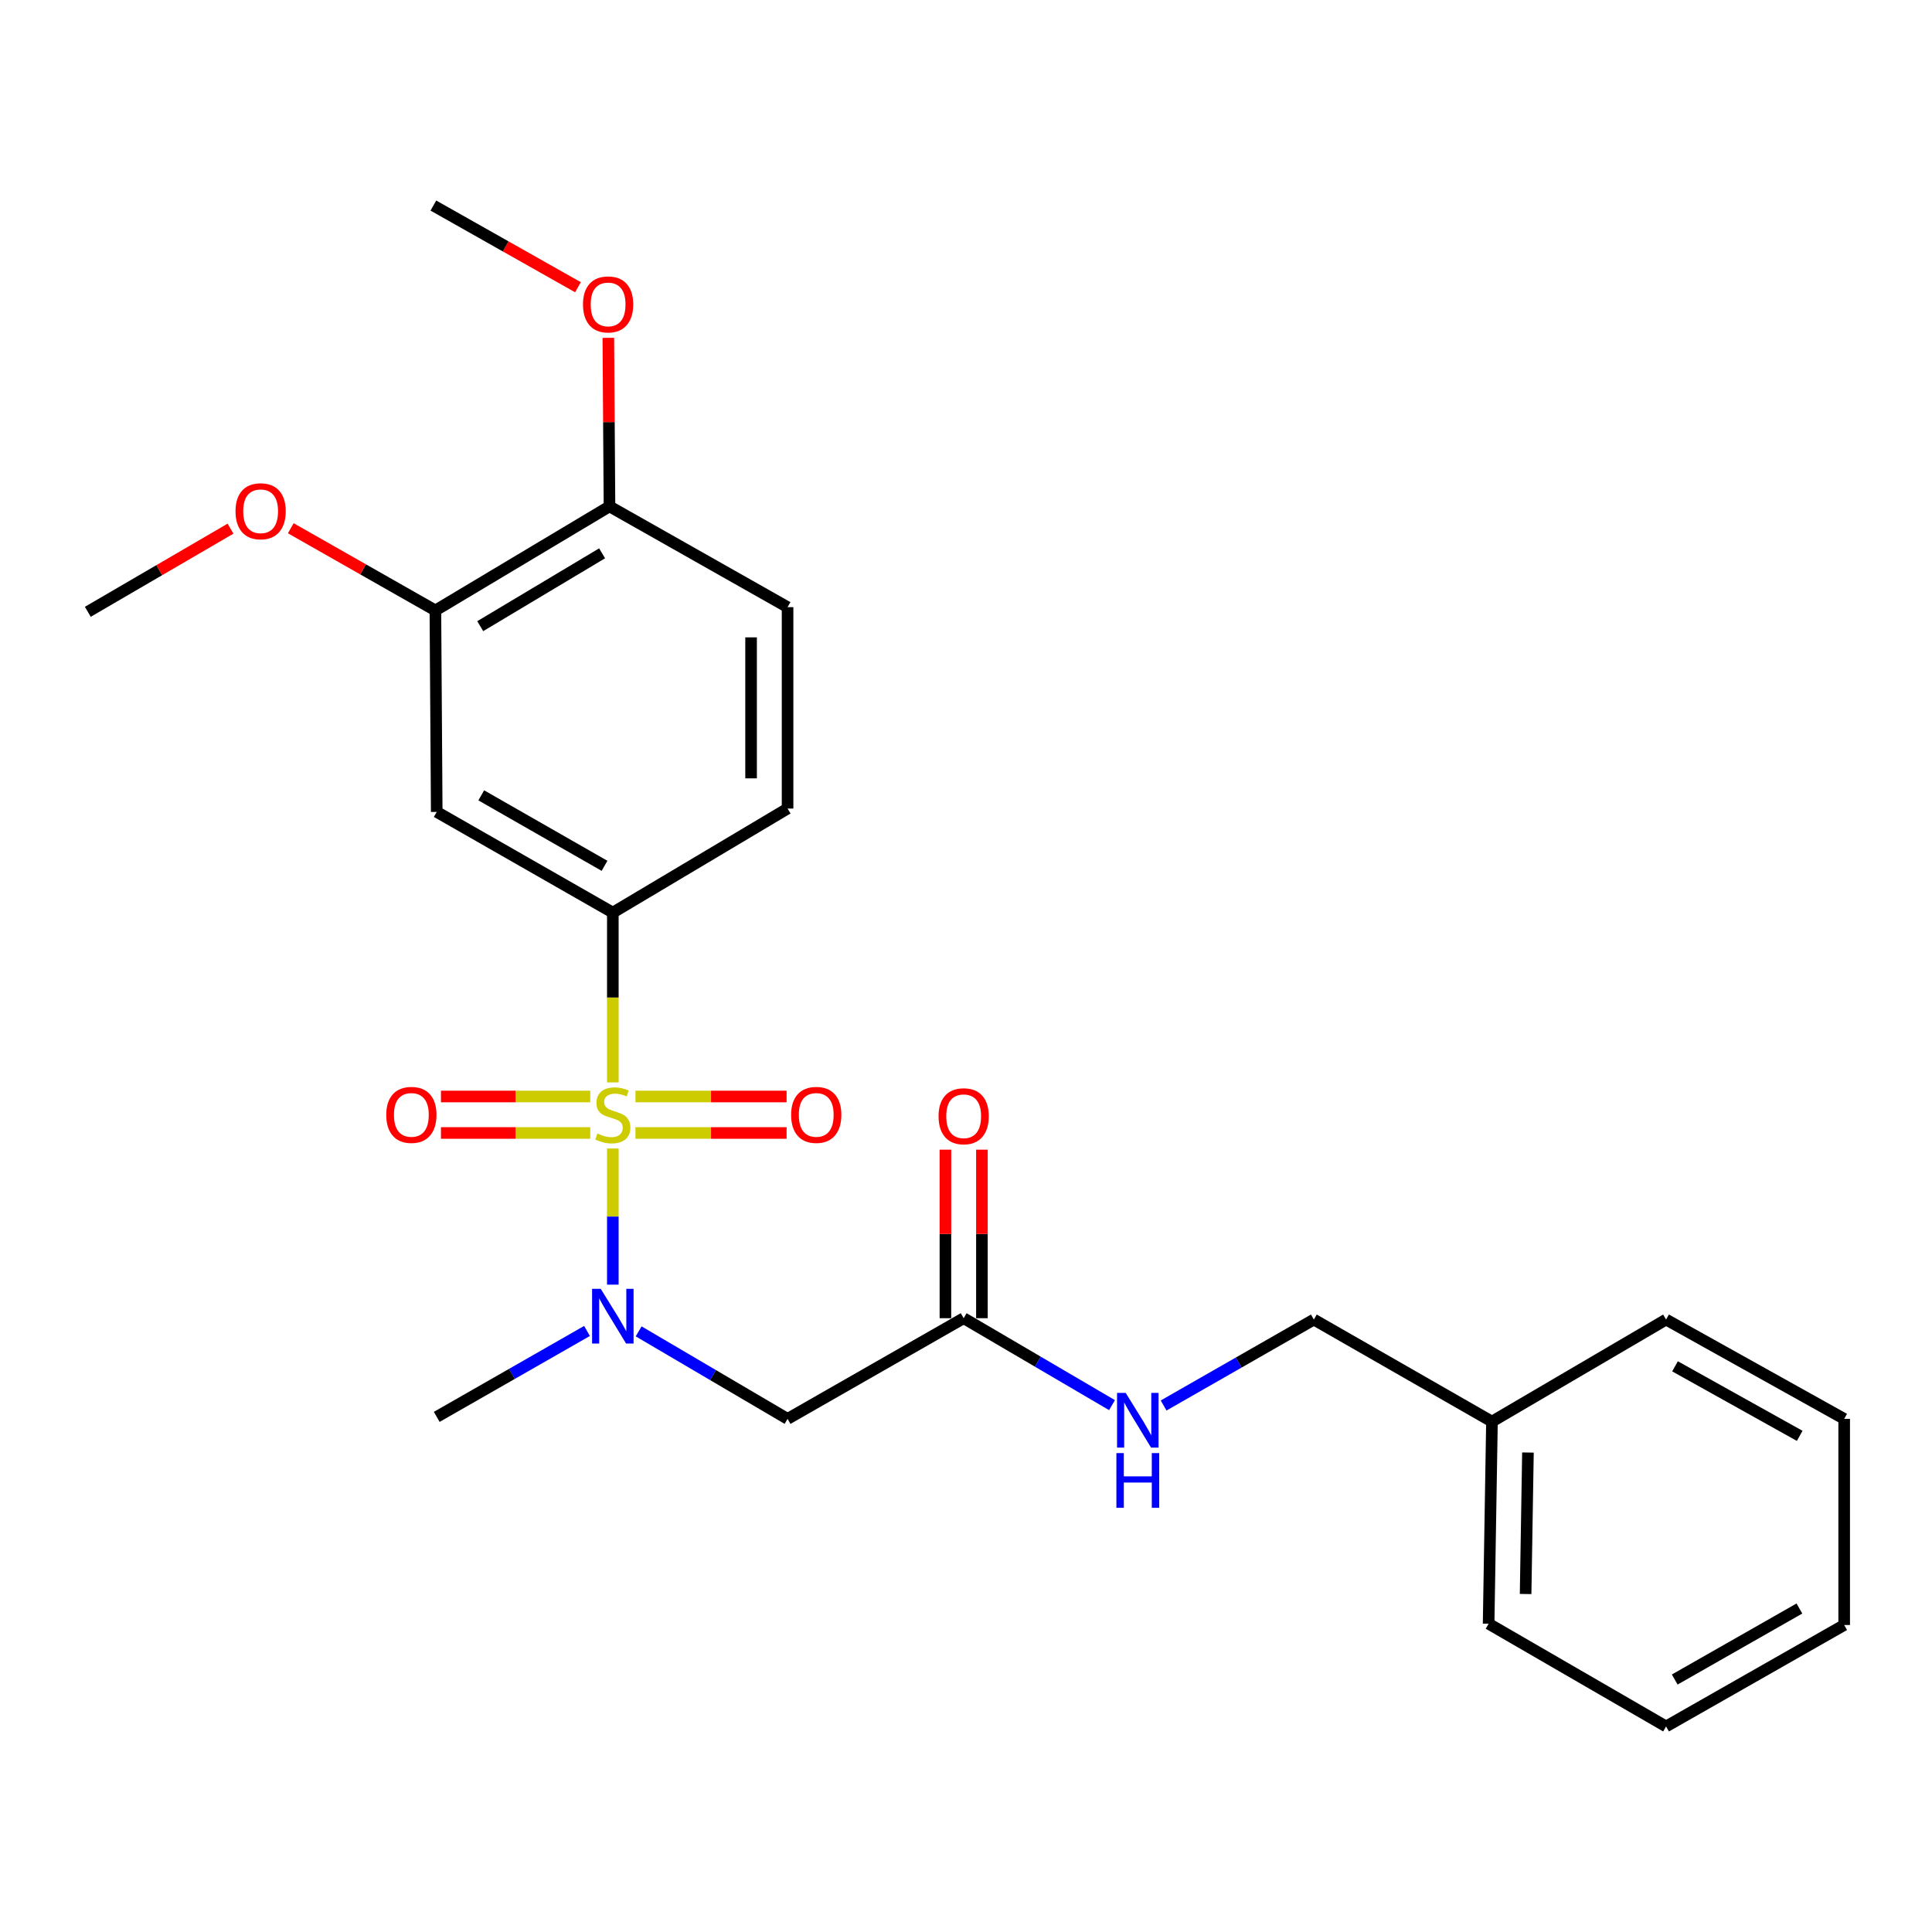 <?xml version='1.0' encoding='iso-8859-1'?>
<svg version='1.1' baseProfile='full'
              xmlns='http://www.w3.org/2000/svg'
                      xmlns:rdkit='http://www.rdkit.org/xml'
                      xmlns:xlink='http://www.w3.org/1999/xlink'
                  xml:space='preserve'
width='1000px' height='1000px' viewBox='0 0 1000 1000'>
<!-- END OF HEADER -->
<rect style='opacity:1.0;fill:#FFFFFF;stroke:none' width='1000' height='1000' x='0' y='0'> </rect>
<path class='bond-0' d='M 317.2,594.47 L 317.2,629.699' style='fill:none;fill-rule:evenodd;stroke:#CCCC00;stroke-width:6px;stroke-linecap:butt;stroke-linejoin:miter;stroke-opacity:1' />
<path class='bond-0' d='M 317.2,629.699 L 317.2,664.928' style='fill:none;fill-rule:evenodd;stroke:#0000FF;stroke-width:6px;stroke-linecap:butt;stroke-linejoin:miter;stroke-opacity:1' />
<path class='bond-1' d='M 317.2,560.248 L 317.2,516.305' style='fill:none;fill-rule:evenodd;stroke:#CCCC00;stroke-width:6px;stroke-linecap:butt;stroke-linejoin:miter;stroke-opacity:1' />
<path class='bond-1' d='M 317.2,516.305 L 317.2,472.363' style='fill:none;fill-rule:evenodd;stroke:#000000;stroke-width:6px;stroke-linecap:butt;stroke-linejoin:miter;stroke-opacity:1' />
<path class='bond-5' d='M 305.513,567.54 L 266.876,567.54' style='fill:none;fill-rule:evenodd;stroke:#CCCC00;stroke-width:6px;stroke-linecap:butt;stroke-linejoin:miter;stroke-opacity:1' />
<path class='bond-5' d='M 266.876,567.54 L 228.24,567.54' style='fill:none;fill-rule:evenodd;stroke:#FF0000;stroke-width:6px;stroke-linecap:butt;stroke-linejoin:miter;stroke-opacity:1' />
<path class='bond-5' d='M 305.513,586.427 L 266.876,586.427' style='fill:none;fill-rule:evenodd;stroke:#CCCC00;stroke-width:6px;stroke-linecap:butt;stroke-linejoin:miter;stroke-opacity:1' />
<path class='bond-5' d='M 266.876,586.427 L 228.24,586.427' style='fill:none;fill-rule:evenodd;stroke:#FF0000;stroke-width:6px;stroke-linecap:butt;stroke-linejoin:miter;stroke-opacity:1' />
<path class='bond-6' d='M 328.912,586.427 L 368.027,586.427' style='fill:none;fill-rule:evenodd;stroke:#CCCC00;stroke-width:6px;stroke-linecap:butt;stroke-linejoin:miter;stroke-opacity:1' />
<path class='bond-6' d='M 368.027,586.427 L 407.142,586.427' style='fill:none;fill-rule:evenodd;stroke:#FF0000;stroke-width:6px;stroke-linecap:butt;stroke-linejoin:miter;stroke-opacity:1' />
<path class='bond-6' d='M 328.912,567.54 L 368.027,567.54' style='fill:none;fill-rule:evenodd;stroke:#CCCC00;stroke-width:6px;stroke-linecap:butt;stroke-linejoin:miter;stroke-opacity:1' />
<path class='bond-6' d='M 368.027,567.54 L 407.142,567.54' style='fill:none;fill-rule:evenodd;stroke:#FF0000;stroke-width:6px;stroke-linecap:butt;stroke-linejoin:miter;stroke-opacity:1' />
<path class='bond-2' d='M 330.562,689.111 L 369.104,711.762' style='fill:none;fill-rule:evenodd;stroke:#0000FF;stroke-width:6px;stroke-linecap:butt;stroke-linejoin:miter;stroke-opacity:1' />
<path class='bond-2' d='M 369.104,711.762 L 407.645,734.413' style='fill:none;fill-rule:evenodd;stroke:#000000;stroke-width:6px;stroke-linecap:butt;stroke-linejoin:miter;stroke-opacity:1' />
<path class='bond-16' d='M 303.835,688.9 L 264.943,711.137' style='fill:none;fill-rule:evenodd;stroke:#0000FF;stroke-width:6px;stroke-linecap:butt;stroke-linejoin:miter;stroke-opacity:1' />
<path class='bond-16' d='M 264.943,711.137 L 226.051,733.374' style='fill:none;fill-rule:evenodd;stroke:#000000;stroke-width:6px;stroke-linecap:butt;stroke-linejoin:miter;stroke-opacity:1' />
<path class='bond-3' d='M 317.2,472.363 L 226.051,420.247' style='fill:none;fill-rule:evenodd;stroke:#000000;stroke-width:6px;stroke-linecap:butt;stroke-linejoin:miter;stroke-opacity:1' />
<path class='bond-3' d='M 312.902,448.15 L 249.098,411.668' style='fill:none;fill-rule:evenodd;stroke:#000000;stroke-width:6px;stroke-linecap:butt;stroke-linejoin:miter;stroke-opacity:1' />
<path class='bond-10' d='M 317.2,472.363 L 407.645,418.505' style='fill:none;fill-rule:evenodd;stroke:#000000;stroke-width:6px;stroke-linecap:butt;stroke-linejoin:miter;stroke-opacity:1' />
<path class='bond-4' d='M 407.645,734.413 L 498.793,682.297' style='fill:none;fill-rule:evenodd;stroke:#000000;stroke-width:6px;stroke-linecap:butt;stroke-linejoin:miter;stroke-opacity:1' />
<path class='bond-7' d='M 226.051,420.247 L 225.359,315.972' style='fill:none;fill-rule:evenodd;stroke:#000000;stroke-width:6px;stroke-linecap:butt;stroke-linejoin:miter;stroke-opacity:1' />
<path class='bond-8' d='M 498.793,682.297 L 537.183,704.798' style='fill:none;fill-rule:evenodd;stroke:#000000;stroke-width:6px;stroke-linecap:butt;stroke-linejoin:miter;stroke-opacity:1' />
<path class='bond-8' d='M 537.183,704.798 L 575.572,727.3' style='fill:none;fill-rule:evenodd;stroke:#0000FF;stroke-width:6px;stroke-linecap:butt;stroke-linejoin:miter;stroke-opacity:1' />
<path class='bond-11' d='M 508.237,682.297 L 508.237,638.679' style='fill:none;fill-rule:evenodd;stroke:#000000;stroke-width:6px;stroke-linecap:butt;stroke-linejoin:miter;stroke-opacity:1' />
<path class='bond-11' d='M 508.237,638.679 L 508.237,595.062' style='fill:none;fill-rule:evenodd;stroke:#FF0000;stroke-width:6px;stroke-linecap:butt;stroke-linejoin:miter;stroke-opacity:1' />
<path class='bond-11' d='M 489.35,682.297 L 489.35,638.679' style='fill:none;fill-rule:evenodd;stroke:#000000;stroke-width:6px;stroke-linecap:butt;stroke-linejoin:miter;stroke-opacity:1' />
<path class='bond-11' d='M 489.35,638.679 L 489.35,595.062' style='fill:none;fill-rule:evenodd;stroke:#FF0000;stroke-width:6px;stroke-linecap:butt;stroke-linejoin:miter;stroke-opacity:1' />
<path class='bond-14' d='M 225.359,315.972 L 187.932,294.695' style='fill:none;fill-rule:evenodd;stroke:#000000;stroke-width:6px;stroke-linecap:butt;stroke-linejoin:miter;stroke-opacity:1' />
<path class='bond-14' d='M 187.932,294.695 L 150.504,273.418' style='fill:none;fill-rule:evenodd;stroke:#FF0000;stroke-width:6px;stroke-linecap:butt;stroke-linejoin:miter;stroke-opacity:1' />
<path class='bond-25' d='M 225.359,315.972 L 315.468,262.104' style='fill:none;fill-rule:evenodd;stroke:#000000;stroke-width:6px;stroke-linecap:butt;stroke-linejoin:miter;stroke-opacity:1' />
<path class='bond-25' d='M 248.566,324.102 L 311.643,286.395' style='fill:none;fill-rule:evenodd;stroke:#000000;stroke-width:6px;stroke-linecap:butt;stroke-linejoin:miter;stroke-opacity:1' />
<path class='bond-13' d='M 602.288,727.482 L 641.17,705.241' style='fill:none;fill-rule:evenodd;stroke:#0000FF;stroke-width:6px;stroke-linecap:butt;stroke-linejoin:miter;stroke-opacity:1' />
<path class='bond-13' d='M 641.17,705.241 L 680.051,683' style='fill:none;fill-rule:evenodd;stroke:#000000;stroke-width:6px;stroke-linecap:butt;stroke-linejoin:miter;stroke-opacity:1' />
<path class='bond-9' d='M 315.468,262.104 L 407.645,314.262' style='fill:none;fill-rule:evenodd;stroke:#000000;stroke-width:6px;stroke-linecap:butt;stroke-linejoin:miter;stroke-opacity:1' />
<path class='bond-15' d='M 315.468,262.104 L 315.171,218.481' style='fill:none;fill-rule:evenodd;stroke:#000000;stroke-width:6px;stroke-linecap:butt;stroke-linejoin:miter;stroke-opacity:1' />
<path class='bond-15' d='M 315.171,218.481 L 314.873,174.859' style='fill:none;fill-rule:evenodd;stroke:#FF0000;stroke-width:6px;stroke-linecap:butt;stroke-linejoin:miter;stroke-opacity:1' />
<path class='bond-12' d='M 407.645,418.505 L 407.645,314.262' style='fill:none;fill-rule:evenodd;stroke:#000000;stroke-width:6px;stroke-linecap:butt;stroke-linejoin:miter;stroke-opacity:1' />
<path class='bond-12' d='M 388.759,402.868 L 388.759,329.898' style='fill:none;fill-rule:evenodd;stroke:#000000;stroke-width:6px;stroke-linecap:butt;stroke-linejoin:miter;stroke-opacity:1' />
<path class='bond-17' d='M 680.051,683 L 772.238,735.819' style='fill:none;fill-rule:evenodd;stroke:#000000;stroke-width:6px;stroke-linecap:butt;stroke-linejoin:miter;stroke-opacity:1' />
<path class='bond-18' d='M 119.315,273.631 L 82.385,295.148' style='fill:none;fill-rule:evenodd;stroke:#FF0000;stroke-width:6px;stroke-linecap:butt;stroke-linejoin:miter;stroke-opacity:1' />
<path class='bond-18' d='M 82.385,295.148 L 45.455,316.665' style='fill:none;fill-rule:evenodd;stroke:#000000;stroke-width:6px;stroke-linecap:butt;stroke-linejoin:miter;stroke-opacity:1' />
<path class='bond-19' d='M 299.158,148.673 L 261.734,127.534' style='fill:none;fill-rule:evenodd;stroke:#FF0000;stroke-width:6px;stroke-linecap:butt;stroke-linejoin:miter;stroke-opacity:1' />
<path class='bond-19' d='M 261.734,127.534 L 224.31,106.395' style='fill:none;fill-rule:evenodd;stroke:#000000;stroke-width:6px;stroke-linecap:butt;stroke-linejoin:miter;stroke-opacity:1' />
<path class='bond-20' d='M 772.238,735.819 L 770.507,840.44' style='fill:none;fill-rule:evenodd;stroke:#000000;stroke-width:6px;stroke-linecap:butt;stroke-linejoin:miter;stroke-opacity:1' />
<path class='bond-20' d='M 790.863,751.824 L 789.651,825.059' style='fill:none;fill-rule:evenodd;stroke:#000000;stroke-width:6px;stroke-linecap:butt;stroke-linejoin:miter;stroke-opacity:1' />
<path class='bond-21' d='M 772.238,735.819 L 862.358,683' style='fill:none;fill-rule:evenodd;stroke:#000000;stroke-width:6px;stroke-linecap:butt;stroke-linejoin:miter;stroke-opacity:1' />
<path class='bond-23' d='M 770.507,840.44 L 862.358,893.605' style='fill:none;fill-rule:evenodd;stroke:#000000;stroke-width:6px;stroke-linecap:butt;stroke-linejoin:miter;stroke-opacity:1' />
<path class='bond-22' d='M 862.358,683 L 954.545,734.413' style='fill:none;fill-rule:evenodd;stroke:#000000;stroke-width:6px;stroke-linecap:butt;stroke-linejoin:miter;stroke-opacity:1' />
<path class='bond-22' d='M 866.987,707.206 L 931.518,743.196' style='fill:none;fill-rule:evenodd;stroke:#000000;stroke-width:6px;stroke-linecap:butt;stroke-linejoin:miter;stroke-opacity:1' />
<path class='bond-24' d='M 954.545,734.413 L 954.545,841.101' style='fill:none;fill-rule:evenodd;stroke:#000000;stroke-width:6px;stroke-linecap:butt;stroke-linejoin:miter;stroke-opacity:1' />
<path class='bond-26' d='M 862.358,893.605 L 954.545,841.101' style='fill:none;fill-rule:evenodd;stroke:#000000;stroke-width:6px;stroke-linecap:butt;stroke-linejoin:miter;stroke-opacity:1' />
<path class='bond-26' d='M 866.839,869.318 L 931.37,832.565' style='fill:none;fill-rule:evenodd;stroke:#000000;stroke-width:6px;stroke-linecap:butt;stroke-linejoin:miter;stroke-opacity:1' />
<path  class='atom-0' d='M 309.2 586.703
Q 309.52 586.823, 310.84 587.383
Q 312.16 587.943, 313.6 588.303
Q 315.08 588.623, 316.52 588.623
Q 319.2 588.623, 320.76 587.343
Q 322.32 586.023, 322.32 583.743
Q 322.32 582.183, 321.52 581.223
Q 320.76 580.263, 319.56 579.743
Q 318.36 579.223, 316.36 578.623
Q 313.84 577.863, 312.32 577.143
Q 310.84 576.423, 309.76 574.903
Q 308.72 573.383, 308.72 570.823
Q 308.72 567.263, 311.12 565.063
Q 313.56 562.863, 318.36 562.863
Q 321.64 562.863, 325.36 564.423
L 324.44 567.503
Q 321.04 566.103, 318.48 566.103
Q 315.72 566.103, 314.2 567.263
Q 312.68 568.383, 312.72 570.343
Q 312.72 571.863, 313.48 572.783
Q 314.28 573.703, 315.4 574.223
Q 316.56 574.743, 318.48 575.343
Q 321.04 576.143, 322.56 576.943
Q 324.08 577.743, 325.16 579.383
Q 326.28 580.983, 326.28 583.743
Q 326.28 587.663, 323.64 589.783
Q 321.04 591.863, 316.68 591.863
Q 314.16 591.863, 312.24 591.303
Q 310.36 590.783, 308.12 589.863
L 309.2 586.703
' fill='#CCCC00'/>
<path  class='atom-1' d='M 310.94 667.098
L 320.22 682.098
Q 321.14 683.578, 322.62 686.258
Q 324.1 688.938, 324.18 689.098
L 324.18 667.098
L 327.94 667.098
L 327.94 695.418
L 324.06 695.418
L 314.1 679.018
Q 312.94 677.098, 311.7 674.898
Q 310.5 672.698, 310.14 672.018
L 310.14 695.418
L 306.46 695.418
L 306.46 667.098
L 310.94 667.098
' fill='#0000FF'/>
<path  class='atom-6' d='M 199.925 577.063
Q 199.925 570.263, 203.285 566.463
Q 206.645 562.663, 212.925 562.663
Q 219.205 562.663, 222.565 566.463
Q 225.925 570.263, 225.925 577.063
Q 225.925 583.943, 222.525 587.863
Q 219.125 591.743, 212.925 591.743
Q 206.685 591.743, 203.285 587.863
Q 199.925 583.983, 199.925 577.063
M 212.925 588.543
Q 217.245 588.543, 219.565 585.663
Q 221.925 582.743, 221.925 577.063
Q 221.925 571.503, 219.565 568.703
Q 217.245 565.863, 212.925 565.863
Q 208.605 565.863, 206.245 568.663
Q 203.925 571.463, 203.925 577.063
Q 203.925 582.783, 206.245 585.663
Q 208.605 588.543, 212.925 588.543
' fill='#FF0000'/>
<path  class='atom-7' d='M 409.481 577.063
Q 409.481 570.263, 412.841 566.463
Q 416.201 562.663, 422.481 562.663
Q 428.761 562.663, 432.121 566.463
Q 435.481 570.263, 435.481 577.063
Q 435.481 583.943, 432.081 587.863
Q 428.681 591.743, 422.481 591.743
Q 416.241 591.743, 412.841 587.863
Q 409.481 583.983, 409.481 577.063
M 422.481 588.543
Q 426.801 588.543, 429.121 585.663
Q 431.481 582.743, 431.481 577.063
Q 431.481 571.503, 429.121 568.703
Q 426.801 565.863, 422.481 565.863
Q 418.161 565.863, 415.801 568.663
Q 413.481 571.463, 413.481 577.063
Q 413.481 582.783, 415.801 585.663
Q 418.161 588.543, 422.481 588.543
' fill='#FF0000'/>
<path  class='atom-9' d='M 582.664 720.966
L 591.944 735.966
Q 592.864 737.446, 594.344 740.126
Q 595.824 742.806, 595.904 742.966
L 595.904 720.966
L 599.664 720.966
L 599.664 749.286
L 595.784 749.286
L 585.824 732.886
Q 584.664 730.966, 583.424 728.766
Q 582.224 726.566, 581.864 725.886
L 581.864 749.286
L 578.184 749.286
L 578.184 720.966
L 582.664 720.966
' fill='#0000FF'/>
<path  class='atom-9' d='M 577.844 752.118
L 581.684 752.118
L 581.684 764.158
L 596.164 764.158
L 596.164 752.118
L 600.004 752.118
L 600.004 780.438
L 596.164 780.438
L 596.164 767.358
L 581.684 767.358
L 581.684 780.438
L 577.844 780.438
L 577.844 752.118
' fill='#0000FF'/>
<path  class='atom-12' d='M 485.793 577.766
Q 485.793 570.966, 489.153 567.166
Q 492.513 563.366, 498.793 563.366
Q 505.073 563.366, 508.433 567.166
Q 511.793 570.966, 511.793 577.766
Q 511.793 584.646, 508.393 588.566
Q 504.993 592.446, 498.793 592.446
Q 492.553 592.446, 489.153 588.566
Q 485.793 584.686, 485.793 577.766
M 498.793 589.246
Q 503.113 589.246, 505.433 586.366
Q 507.793 583.446, 507.793 577.766
Q 507.793 572.206, 505.433 569.406
Q 503.113 566.566, 498.793 566.566
Q 494.473 566.566, 492.113 569.366
Q 489.793 572.166, 489.793 577.766
Q 489.793 583.486, 492.113 586.366
Q 494.473 589.246, 498.793 589.246
' fill='#FF0000'/>
<path  class='atom-15' d='M 121.903 264.628
Q 121.903 257.828, 125.263 254.028
Q 128.623 250.228, 134.903 250.228
Q 141.183 250.228, 144.543 254.028
Q 147.903 257.828, 147.903 264.628
Q 147.903 271.508, 144.503 275.428
Q 141.103 279.308, 134.903 279.308
Q 128.663 279.308, 125.263 275.428
Q 121.903 271.548, 121.903 264.628
M 134.903 276.108
Q 139.223 276.108, 141.543 273.228
Q 143.903 270.308, 143.903 264.628
Q 143.903 259.068, 141.543 256.268
Q 139.223 253.428, 134.903 253.428
Q 130.583 253.428, 128.223 256.228
Q 125.903 259.028, 125.903 264.628
Q 125.903 270.348, 128.223 273.228
Q 130.583 276.108, 134.903 276.108
' fill='#FF0000'/>
<path  class='atom-16' d='M 301.755 157.563
Q 301.755 150.763, 305.115 146.963
Q 308.475 143.163, 314.755 143.163
Q 321.035 143.163, 324.395 146.963
Q 327.755 150.763, 327.755 157.563
Q 327.755 164.443, 324.355 168.363
Q 320.955 172.243, 314.755 172.243
Q 308.515 172.243, 305.115 168.363
Q 301.755 164.483, 301.755 157.563
M 314.755 169.043
Q 319.075 169.043, 321.395 166.163
Q 323.755 163.243, 323.755 157.563
Q 323.755 152.003, 321.395 149.203
Q 319.075 146.363, 314.755 146.363
Q 310.435 146.363, 308.075 149.163
Q 305.755 151.963, 305.755 157.563
Q 305.755 163.283, 308.075 166.163
Q 310.435 169.043, 314.755 169.043
' fill='#FF0000'/>
</svg>
